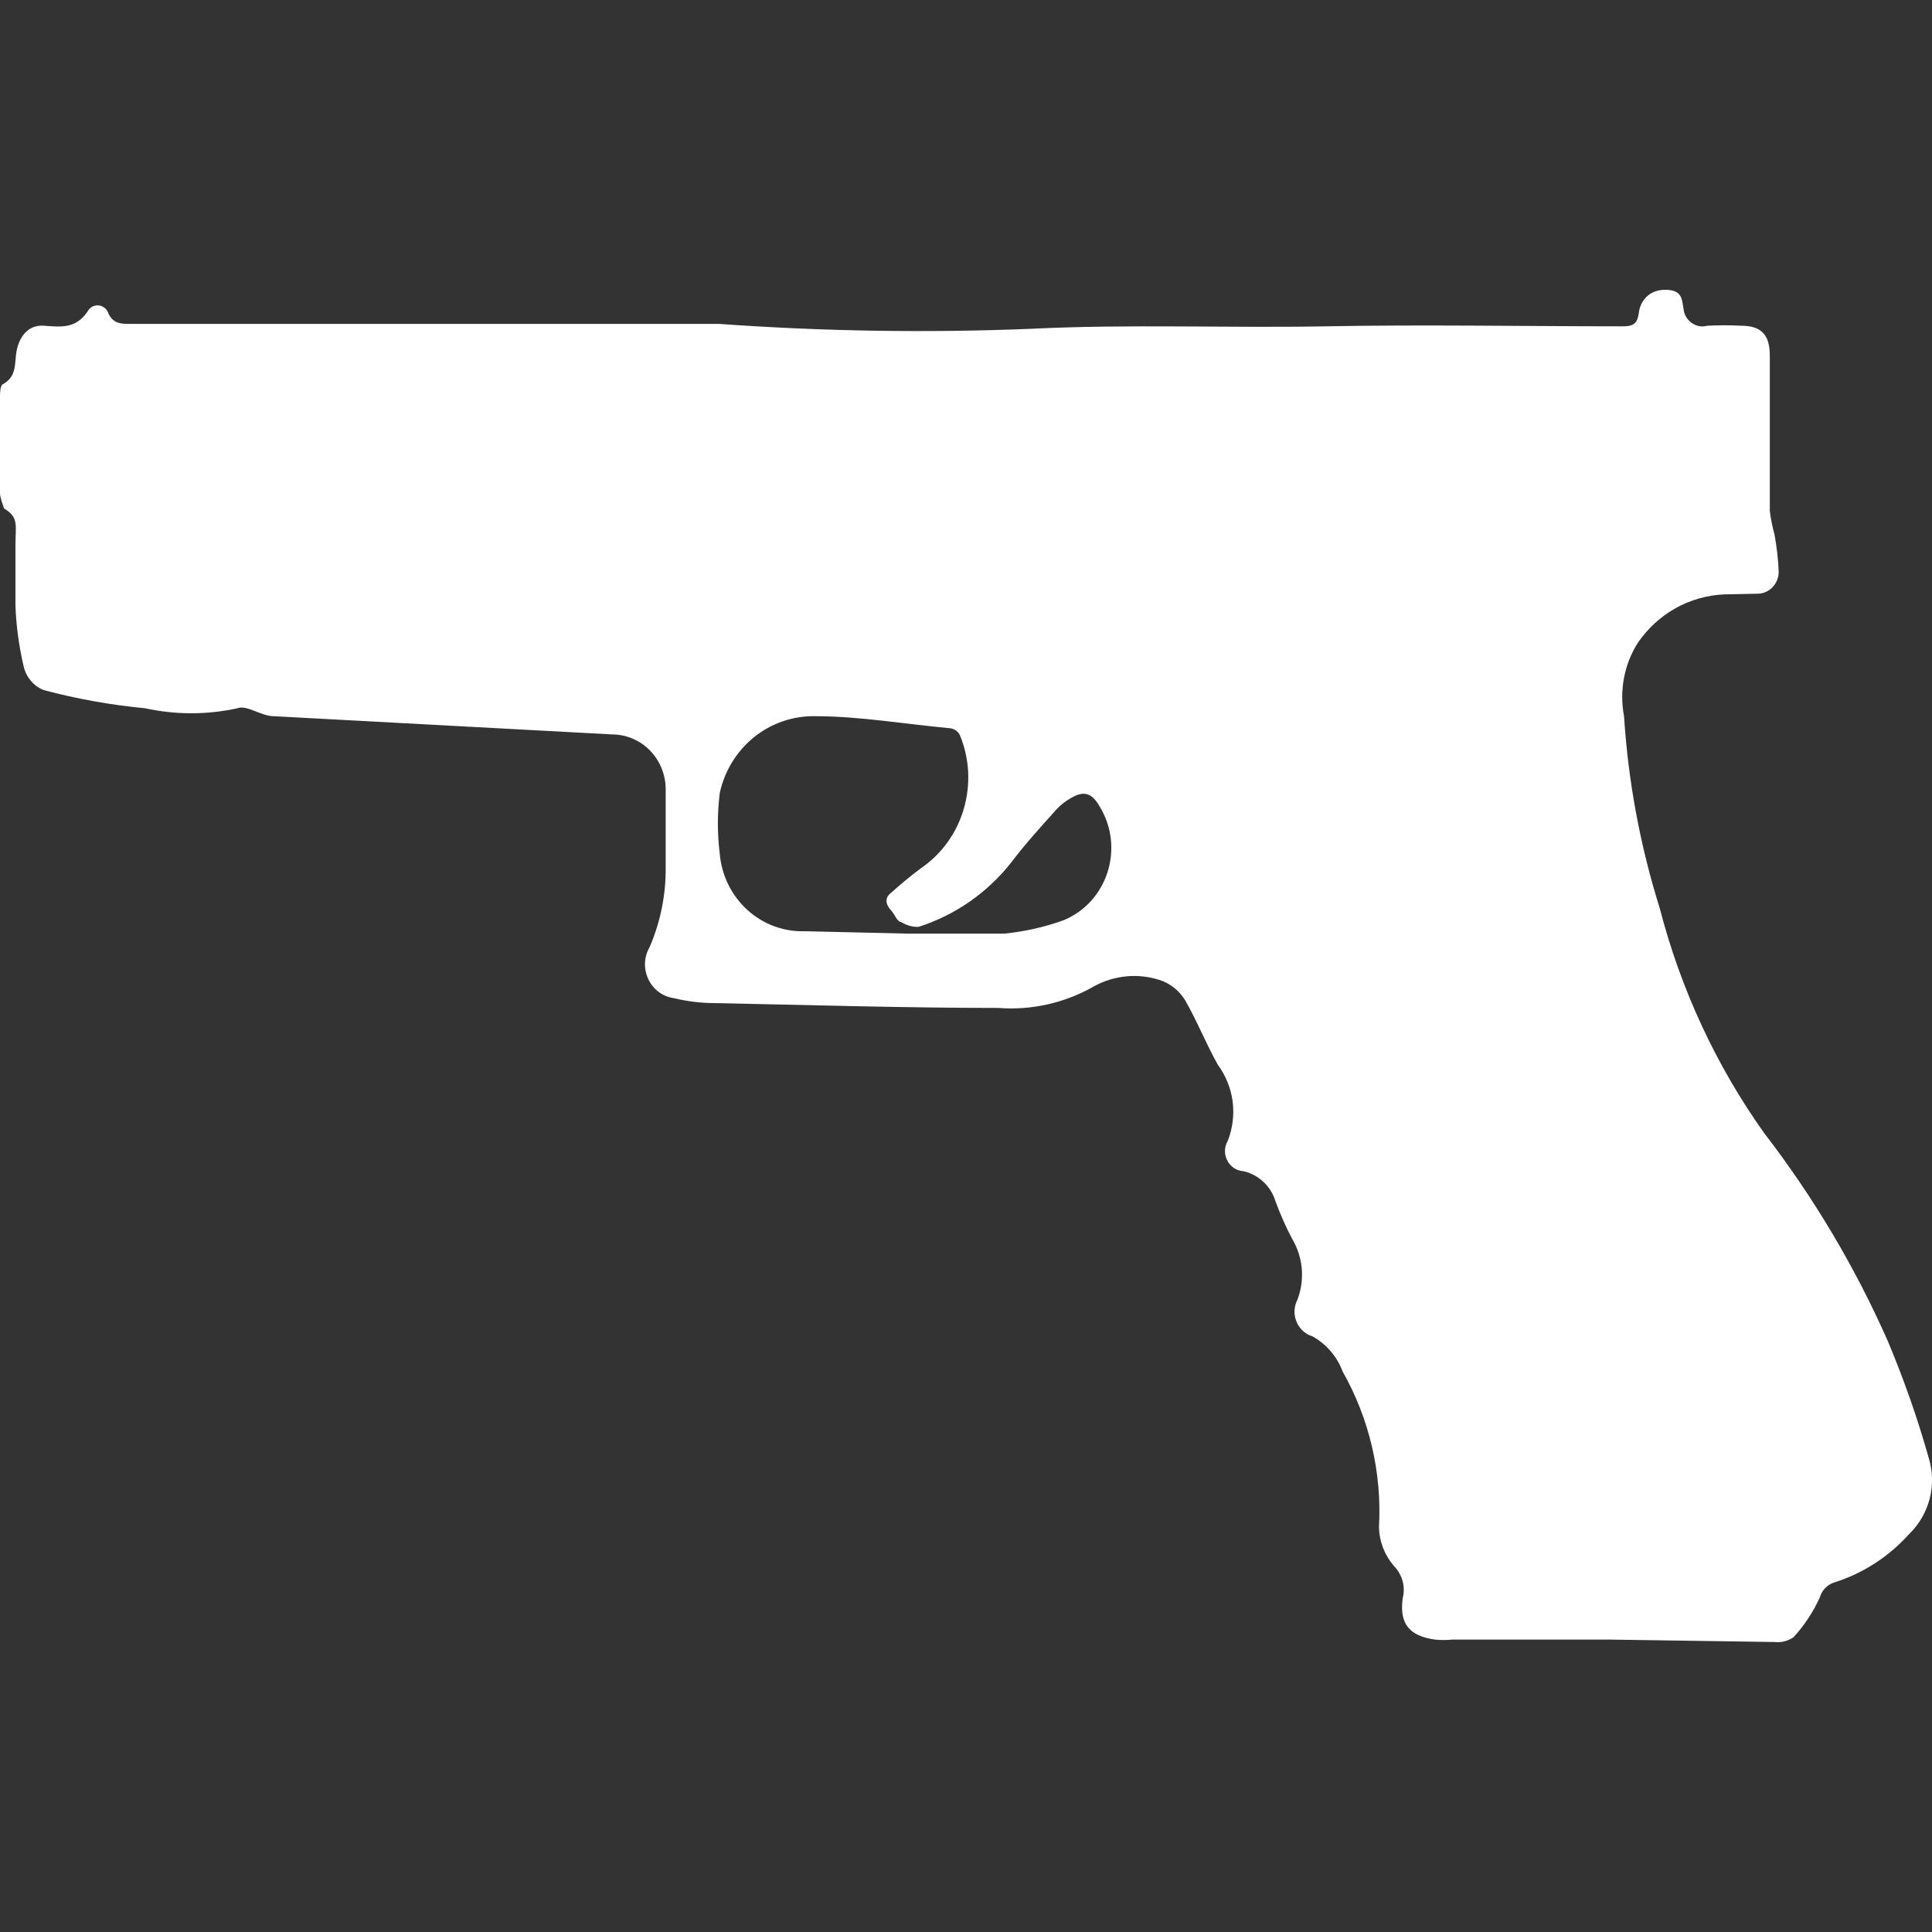 <svg width="20" height="20" viewBox="0 0 20 20" fill="none" xmlns="http://www.w3.org/2000/svg">
<rect x="0" y="0" width="20" height="20" fill="#333333" stroke="none"/>
<g clip-path="url(#clip0_396_3669)">
<path d="M16.67 16.973H15.038C14.977 16.979 14.915 16.979 14.854 16.973C14.589 16.935 14.484 16.809 14.521 16.544C14.536 16.485 14.535 16.423 14.519 16.364C14.502 16.306 14.471 16.252 14.429 16.21C14.334 16.1 14.279 15.959 14.275 15.813C14.307 15.248 14.176 14.687 13.899 14.198C13.841 14.042 13.729 13.912 13.585 13.833C13.548 13.822 13.514 13.802 13.486 13.776C13.458 13.749 13.435 13.717 13.421 13.681C13.406 13.645 13.399 13.606 13.401 13.566C13.403 13.527 13.413 13.489 13.431 13.454C13.47 13.352 13.485 13.242 13.476 13.133C13.466 13.023 13.432 12.918 13.376 12.824C13.309 12.698 13.252 12.567 13.203 12.433C13.179 12.356 13.136 12.287 13.077 12.233C13.019 12.179 12.948 12.141 12.871 12.124C12.836 12.122 12.802 12.11 12.773 12.091C12.744 12.071 12.72 12.044 12.704 12.012C12.688 11.981 12.68 11.945 12.681 11.91C12.682 11.874 12.693 11.839 12.71 11.809C12.761 11.679 12.778 11.539 12.76 11.4C12.741 11.262 12.688 11.132 12.606 11.021C12.483 10.8 12.39 10.566 12.267 10.352C12.206 10.253 12.112 10.179 12.002 10.144C11.892 10.109 11.776 10.096 11.661 10.107C11.545 10.118 11.433 10.152 11.331 10.207C11.028 10.382 10.681 10.461 10.334 10.434C9.354 10.434 8.369 10.403 7.39 10.384C7.251 10.383 7.112 10.366 6.977 10.333C6.921 10.326 6.867 10.304 6.821 10.27C6.774 10.236 6.737 10.19 6.712 10.138C6.687 10.085 6.675 10.027 6.677 9.969C6.679 9.911 6.696 9.854 6.725 9.804C6.838 9.542 6.895 9.258 6.891 8.971C6.891 8.706 6.891 8.442 6.891 8.177C6.892 8.102 6.878 8.028 6.851 7.959C6.824 7.89 6.784 7.827 6.733 7.774C6.682 7.72 6.622 7.678 6.555 7.649C6.488 7.619 6.416 7.604 6.343 7.603L2.833 7.414C2.703 7.414 2.556 7.294 2.457 7.332C2.143 7.401 1.817 7.401 1.503 7.332C1.147 7.298 0.795 7.235 0.45 7.143C0.399 7.122 0.355 7.09 0.32 7.048C0.284 7.006 0.259 6.957 0.246 6.903C0.197 6.696 0.168 6.485 0.16 6.273C0.16 6.058 0.16 5.85 0.16 5.642C0.16 5.434 0.197 5.358 0.043 5.264C0.043 5.264 7.88055e-09 5.156 7.49605e-09 5.106L0 4.122C-3.84324e-10 4.072 -3.72529e-09 3.99 0.031 3.977C0.179 3.895 0.148 3.757 0.172 3.631C0.197 3.504 0.277 3.359 0.456 3.372C0.634 3.385 0.782 3.404 0.905 3.227C0.915 3.207 0.93 3.19 0.948 3.179C0.967 3.167 0.988 3.161 1.01 3.161C1.032 3.161 1.053 3.167 1.071 3.179C1.09 3.19 1.105 3.207 1.115 3.227C1.164 3.353 1.25 3.353 1.355 3.353C3.387 3.353 5.419 3.353 7.445 3.353C8.517 3.43 9.592 3.447 10.666 3.404C11.694 3.353 12.71 3.397 13.727 3.378C14.743 3.359 15.771 3.378 16.806 3.378C16.923 3.378 16.953 3.334 16.966 3.233C16.978 3.132 17.058 3 17.237 3C17.415 3 17.409 3.095 17.428 3.195C17.43 3.225 17.439 3.253 17.453 3.278C17.468 3.304 17.488 3.325 17.511 3.342C17.534 3.359 17.561 3.37 17.589 3.376C17.617 3.381 17.646 3.379 17.674 3.372C17.791 3.366 17.908 3.366 18.025 3.372C18.234 3.372 18.321 3.467 18.321 3.681C18.321 4.217 18.321 4.753 18.321 5.289C18.331 5.372 18.348 5.454 18.37 5.535C18.393 5.662 18.408 5.79 18.413 5.919C18.413 5.979 18.39 6.035 18.35 6.078C18.31 6.12 18.255 6.145 18.198 6.146L17.853 6.153C17.675 6.16 17.501 6.209 17.345 6.296C17.189 6.384 17.055 6.507 16.953 6.657C16.812 6.881 16.762 7.152 16.812 7.414C16.855 8.089 16.979 8.756 17.181 9.4C17.398 10.24 17.765 11.031 18.265 11.733C18.773 12.392 19.201 13.112 19.54 13.877C19.706 14.271 19.848 14.675 19.965 15.088C20.008 15.226 20.012 15.374 19.976 15.515C19.939 15.655 19.865 15.783 19.762 15.882C19.552 16.115 19.287 16.287 18.992 16.38C18.955 16.391 18.922 16.411 18.895 16.439C18.868 16.466 18.849 16.5 18.838 16.538C18.769 16.688 18.678 16.827 18.567 16.948C18.509 16.988 18.439 17.006 18.37 16.998L16.67 16.973ZM9.404 9.665C9.736 9.665 10.069 9.665 10.395 9.665C10.605 9.644 10.812 9.598 11.011 9.526C11.117 9.482 11.213 9.415 11.292 9.329C11.37 9.243 11.429 9.141 11.465 9.029C11.501 8.917 11.512 8.799 11.499 8.682C11.485 8.566 11.447 8.453 11.386 8.353C11.306 8.208 11.22 8.183 11.091 8.259C11.036 8.289 10.986 8.327 10.943 8.372C10.783 8.549 10.617 8.732 10.469 8.927C10.22 9.243 9.886 9.475 9.508 9.595C9.445 9.597 9.383 9.579 9.33 9.545C9.287 9.545 9.262 9.463 9.225 9.425C9.188 9.387 9.139 9.305 9.225 9.242C9.325 9.151 9.43 9.065 9.539 8.984C9.75 8.838 9.905 8.622 9.977 8.373C10.05 8.123 10.037 7.856 9.939 7.616C9.931 7.597 9.918 7.58 9.902 7.567C9.886 7.554 9.867 7.545 9.847 7.54C9.367 7.496 8.899 7.414 8.437 7.414C8.208 7.41 7.985 7.487 7.806 7.631C7.626 7.776 7.501 7.98 7.451 8.208C7.425 8.418 7.425 8.63 7.451 8.839C7.47 9.062 7.572 9.27 7.736 9.419C7.9 9.568 8.113 9.647 8.332 9.64L9.404 9.665Z" fill="white"/>
</g>
<defs>
<clipPath id="clip0_396_3669">
<rect width="20" height="20" fill="white"/>
</clipPath>
</defs>
</svg>
